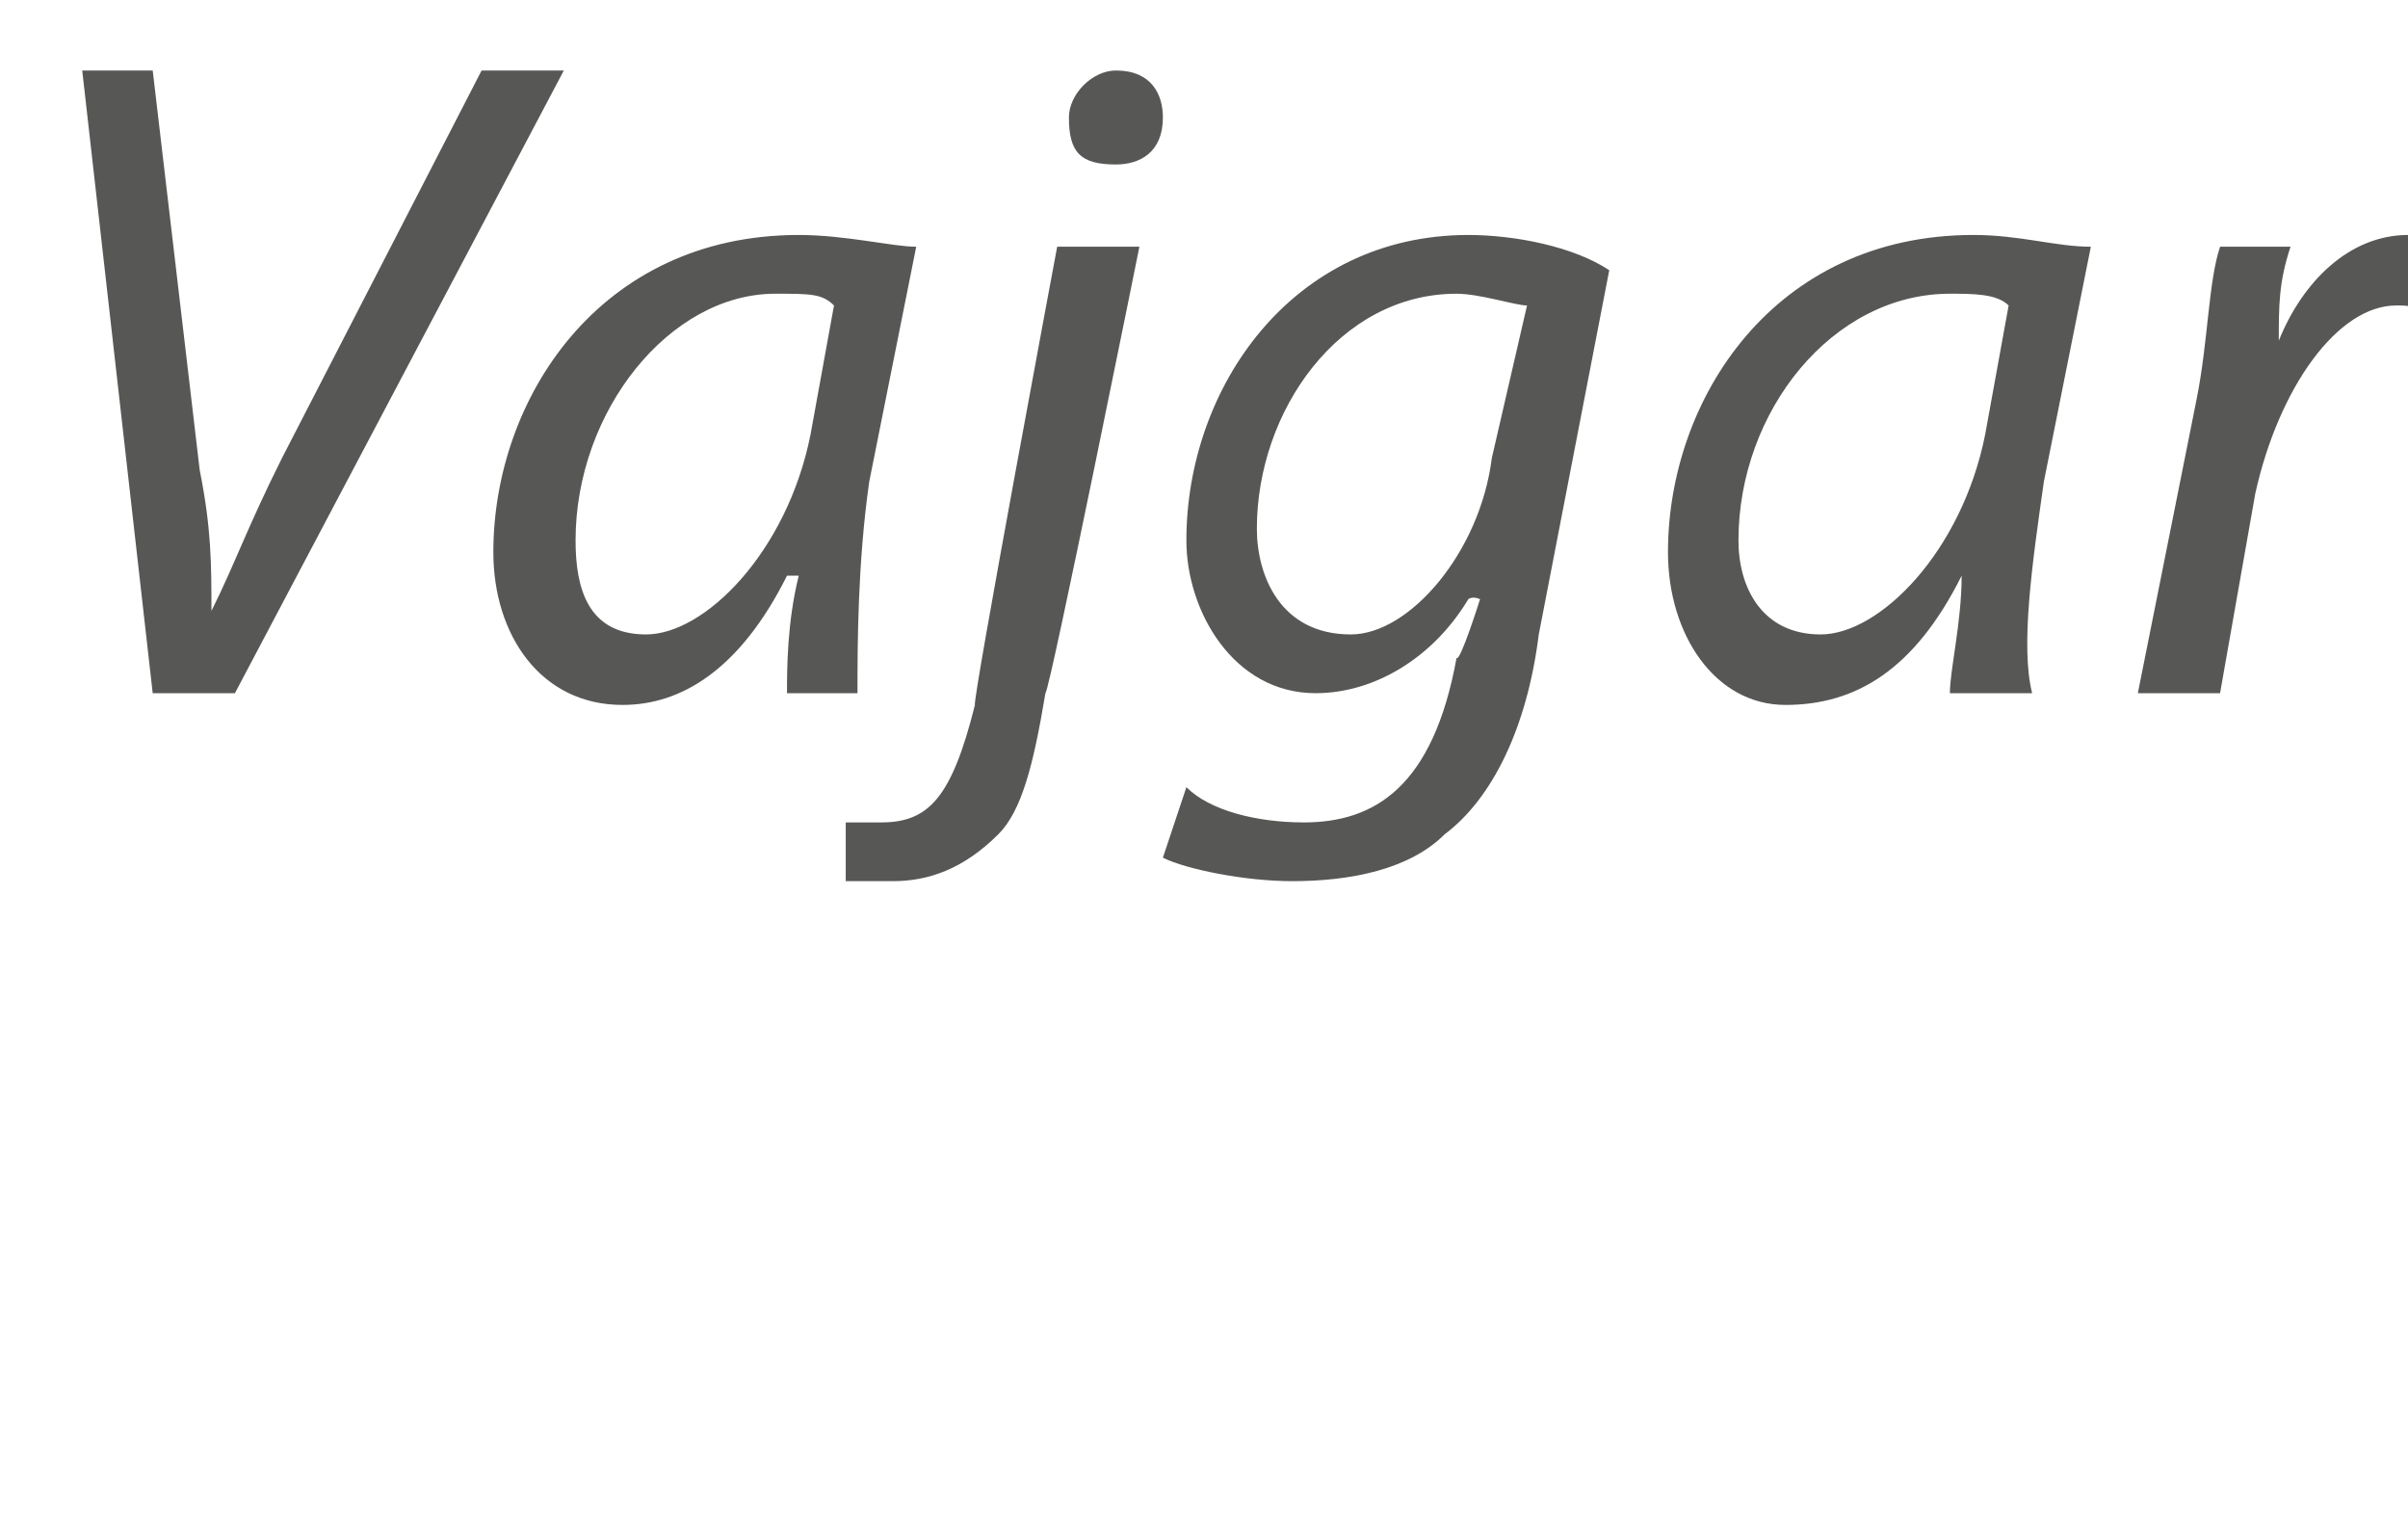 <?xml version="1.0" standalone="no"?><!DOCTYPE svg PUBLIC "-//W3C//DTD SVG 1.1//EN" "http://www.w3.org/Graphics/SVG/1.1/DTD/svg11.dtd"><svg xmlns="http://www.w3.org/2000/svg" version="1.1" width="20.5px" height="13px" viewBox="0 0 20.5 13"><desc>Vajgar</desc><defs/><g id="Polygon104436"><path d="m1.3 5.9L.7.6h.6L1.7 4c.1.5.1.8.1 1.2c.2-.4.3-.7.6-1.3L4.1.6h.7L2 5.9h-.7zm5.4 0c0-.2 0-.6.1-1h-.1C6.3 5.7 5.8 6 5.3 6c-.7 0-1.1-.6-1.1-1.3c0-1.3.9-2.7 2.6-2.7c.4 0 .8.1 1 .1l-.4 2c-.1.7-.1 1.4-.1 1.8h-.6zm.4-3.3c-.1-.1-.2-.1-.5-.1c-.9 0-1.7 1-1.7 2.1c0 .4.1.8.6.8c.5 0 1.2-.7 1.4-1.7l.2-1.1zm2.6-.5s-.76 3.77-.8 3.8c-.1.6-.2 1-.4 1.2c-.3.3-.6.4-.9.4h-.4v-.5h.3c.4 0 .6-.2.8-1C8.27 6 9 2.1 9 2.1h.7zM9.1 1c0-.2.2-.4.4-.4c.3 0 .4.2.4.4c0 .3-.2.4-.4.4c-.3 0-.4-.1-.4-.4zm1 5.7c.2.2.6.3 1 .3c.6 0 1.1-.3 1.3-1.4c.03.04.2-.5.2-.5c0 0-.06-.03-.1 0c-.3.5-.8.8-1.3.8c-.7 0-1.1-.7-1.1-1.3c0-1.3.9-2.6 2.4-2.6c.4 0 .9.1 1.2.3l-.6 3.1c-.1.8-.4 1.4-.8 1.7c-.3.3-.8.4-1.3.4c-.4 0-.9-.1-1.1-.2l.2-.6zM13 2.6c-.1 0-.4-.1-.6-.1c-1 0-1.7 1-1.7 2c0 .4.2.9.8.9c.5 0 1.1-.7 1.2-1.5l.3-1.3zm3.6 3.3c0-.2.1-.6.1-1c-.4.8-.9 1.1-1.5 1.1c-.6 0-1-.6-1-1.3c0-1.3.9-2.7 2.6-2.7c.4 0 .7.1 1 .1l-.4 2c-.1.7-.2 1.4-.1 1.8h-.7zm.5-3.3c-.1-.1-.3-.1-.5-.1c-1 0-1.8 1-1.8 2.1c0 .4.2.8.7.8c.5 0 1.2-.7 1.4-1.7l.2-1.1zm1.1 3.3l.5-2.5c.1-.5.1-1 .2-1.3h.6c-.1.3-.1.5-.1.8c.2-.5.6-.9 1.1-.9h.2l-.1.7c0-.1-.1-.1-.2-.1c-.5 0-1 .7-1.2 1.6l-.3 1.7h-.7z" stroke="none" fill="#575756"/></g></svg>